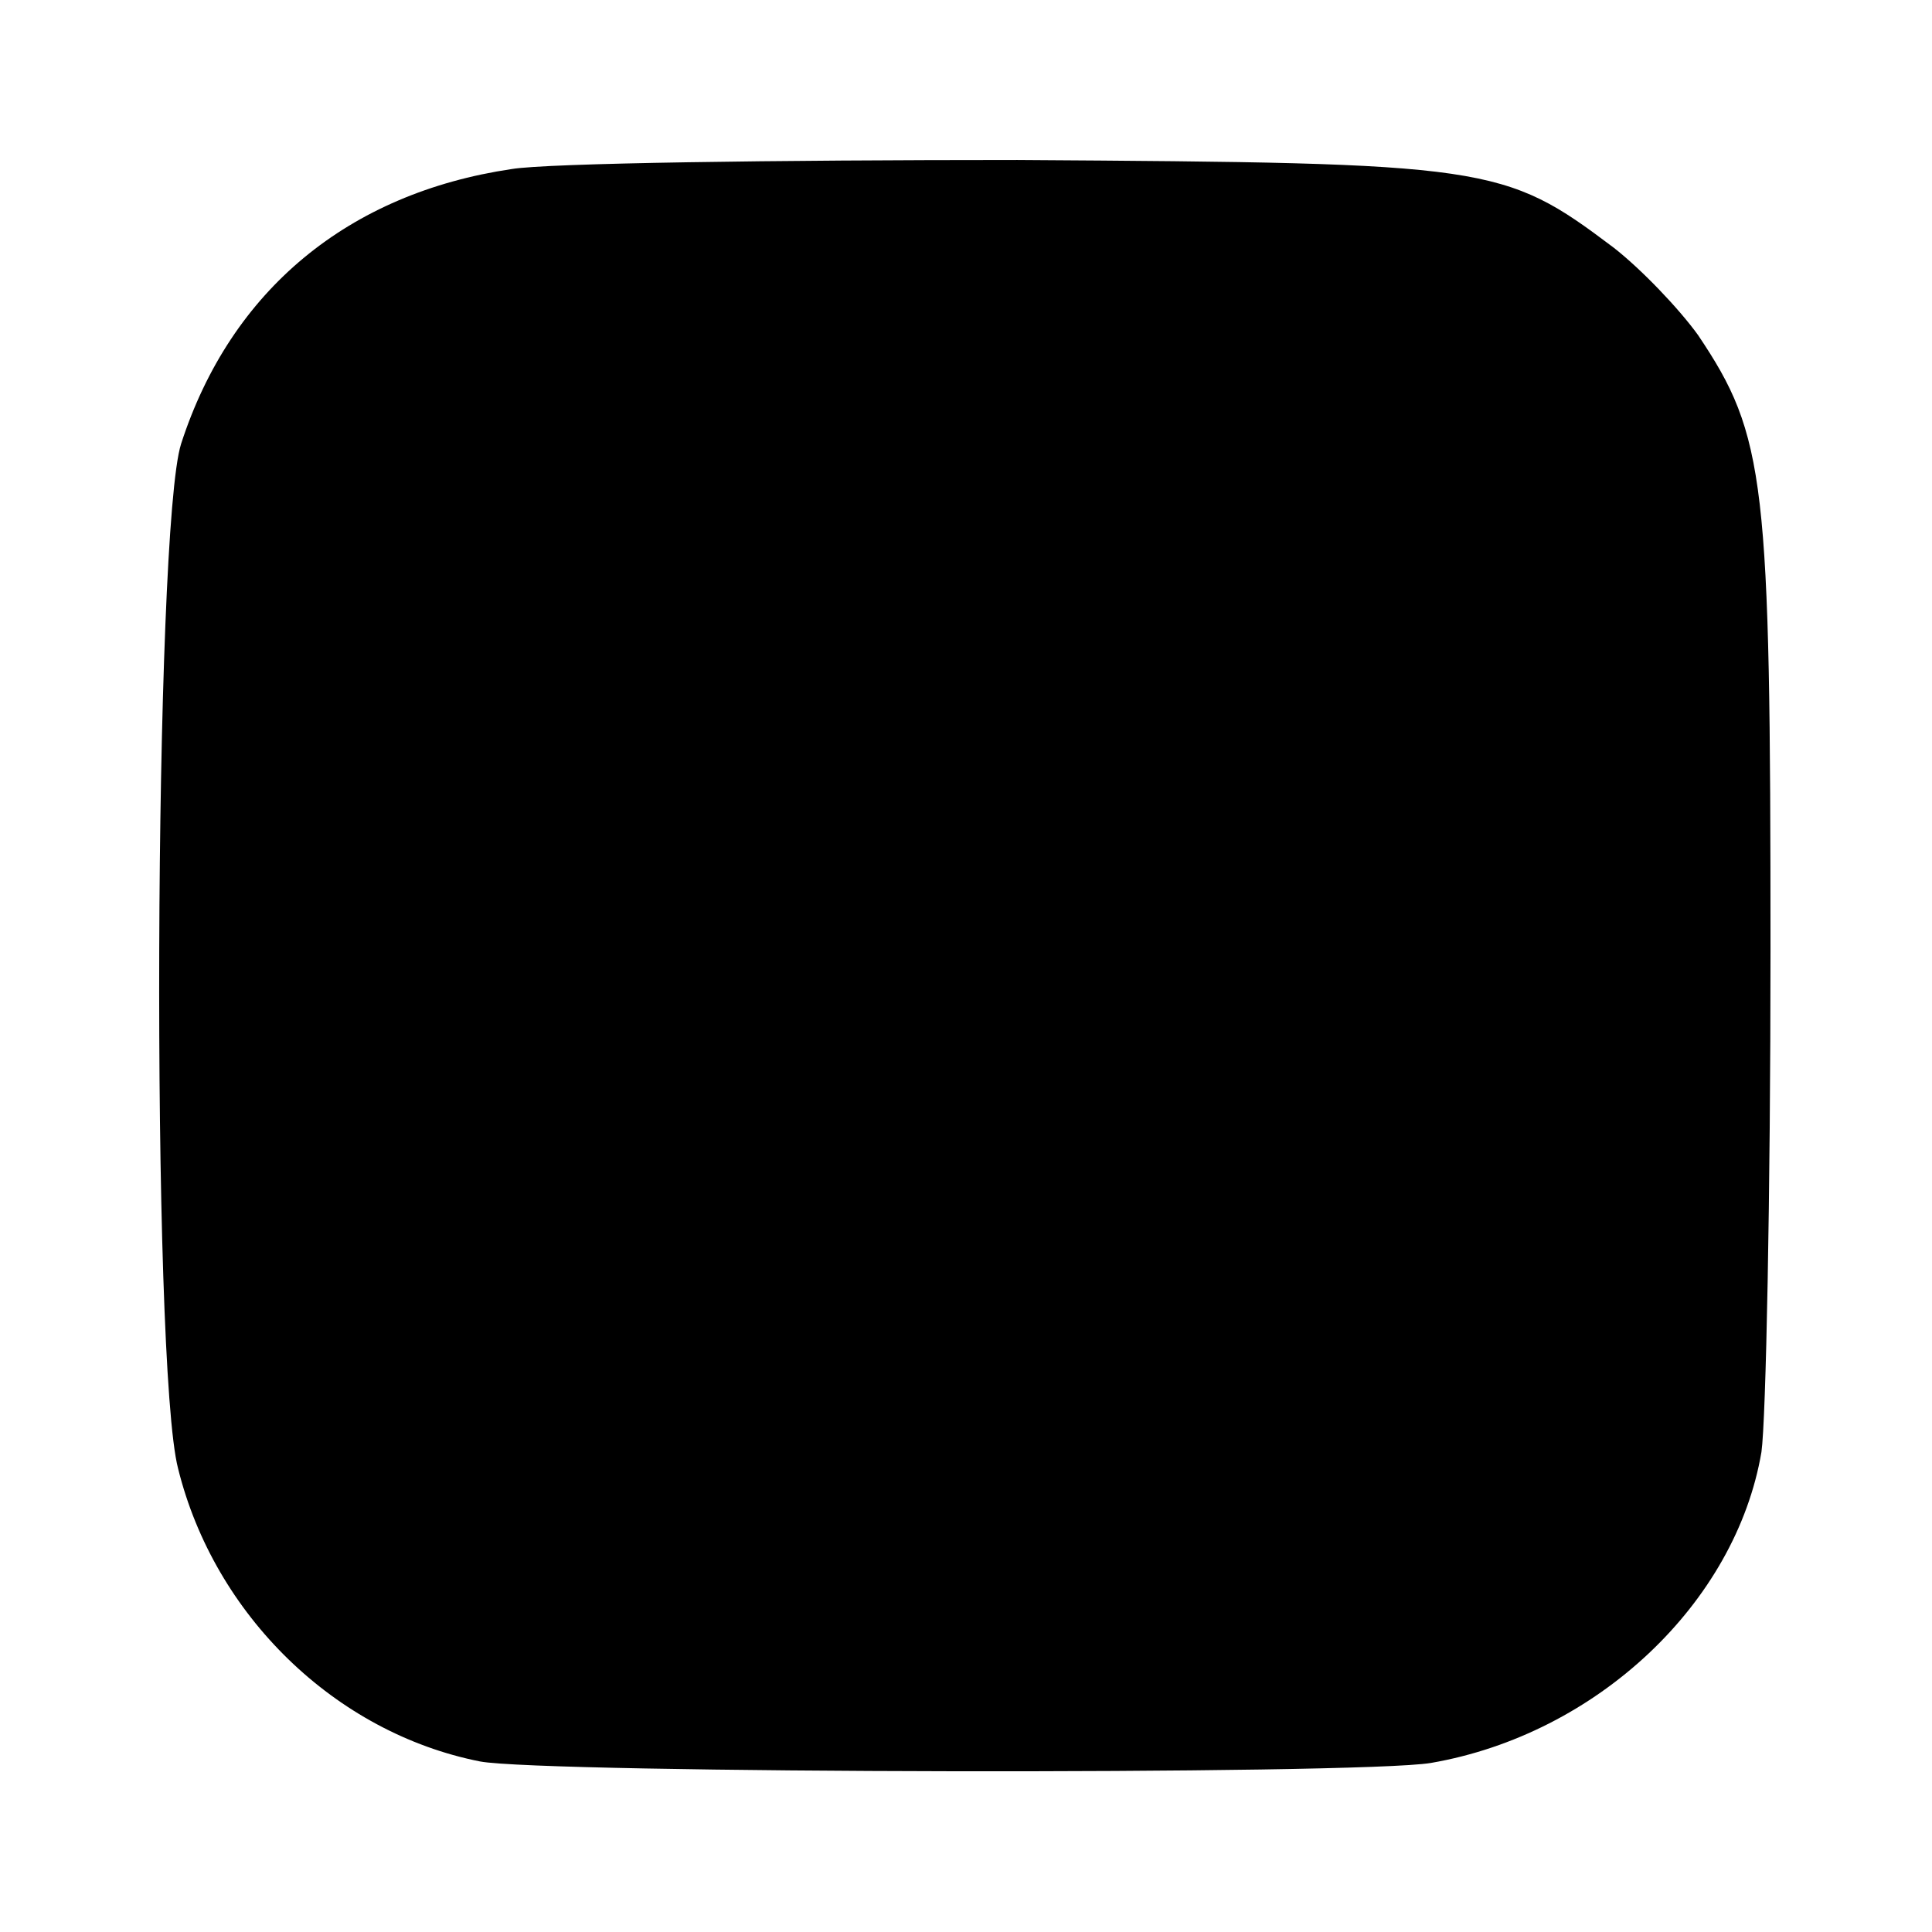 <?xml version="1.0" standalone="no"?>
<!DOCTYPE svg PUBLIC "-//W3C//DTD SVG 20010904//EN"
 "http://www.w3.org/TR/2001/REC-SVG-20010904/DTD/svg10.dtd">
<svg version="1.0" xmlns="http://www.w3.org/2000/svg"
 width="128pt" height="128pt" viewBox="0 0 128 128"
 preserveAspectRatio="xMidYMid meet">
<g transform="translate(0,128) scale(0.1,-0.1)"
fill="#000000" stroke="none">
<path d="M339 1168 c-108 -16 -186 -80 -219 -182 -18 -56 -20 -610 -2 -679 24
-97 104 -175 200 -194 42 -8 582 -9 630 -1 110 19 202 106 219 206 3 21 6 170
6 332 0 312 -3 341 -48 408 -13 18 -38 44 -56 58 -73 55 -82 56 -395 58 -160
0 -311 -2 -335 -6z"/>
</g>
</svg>
